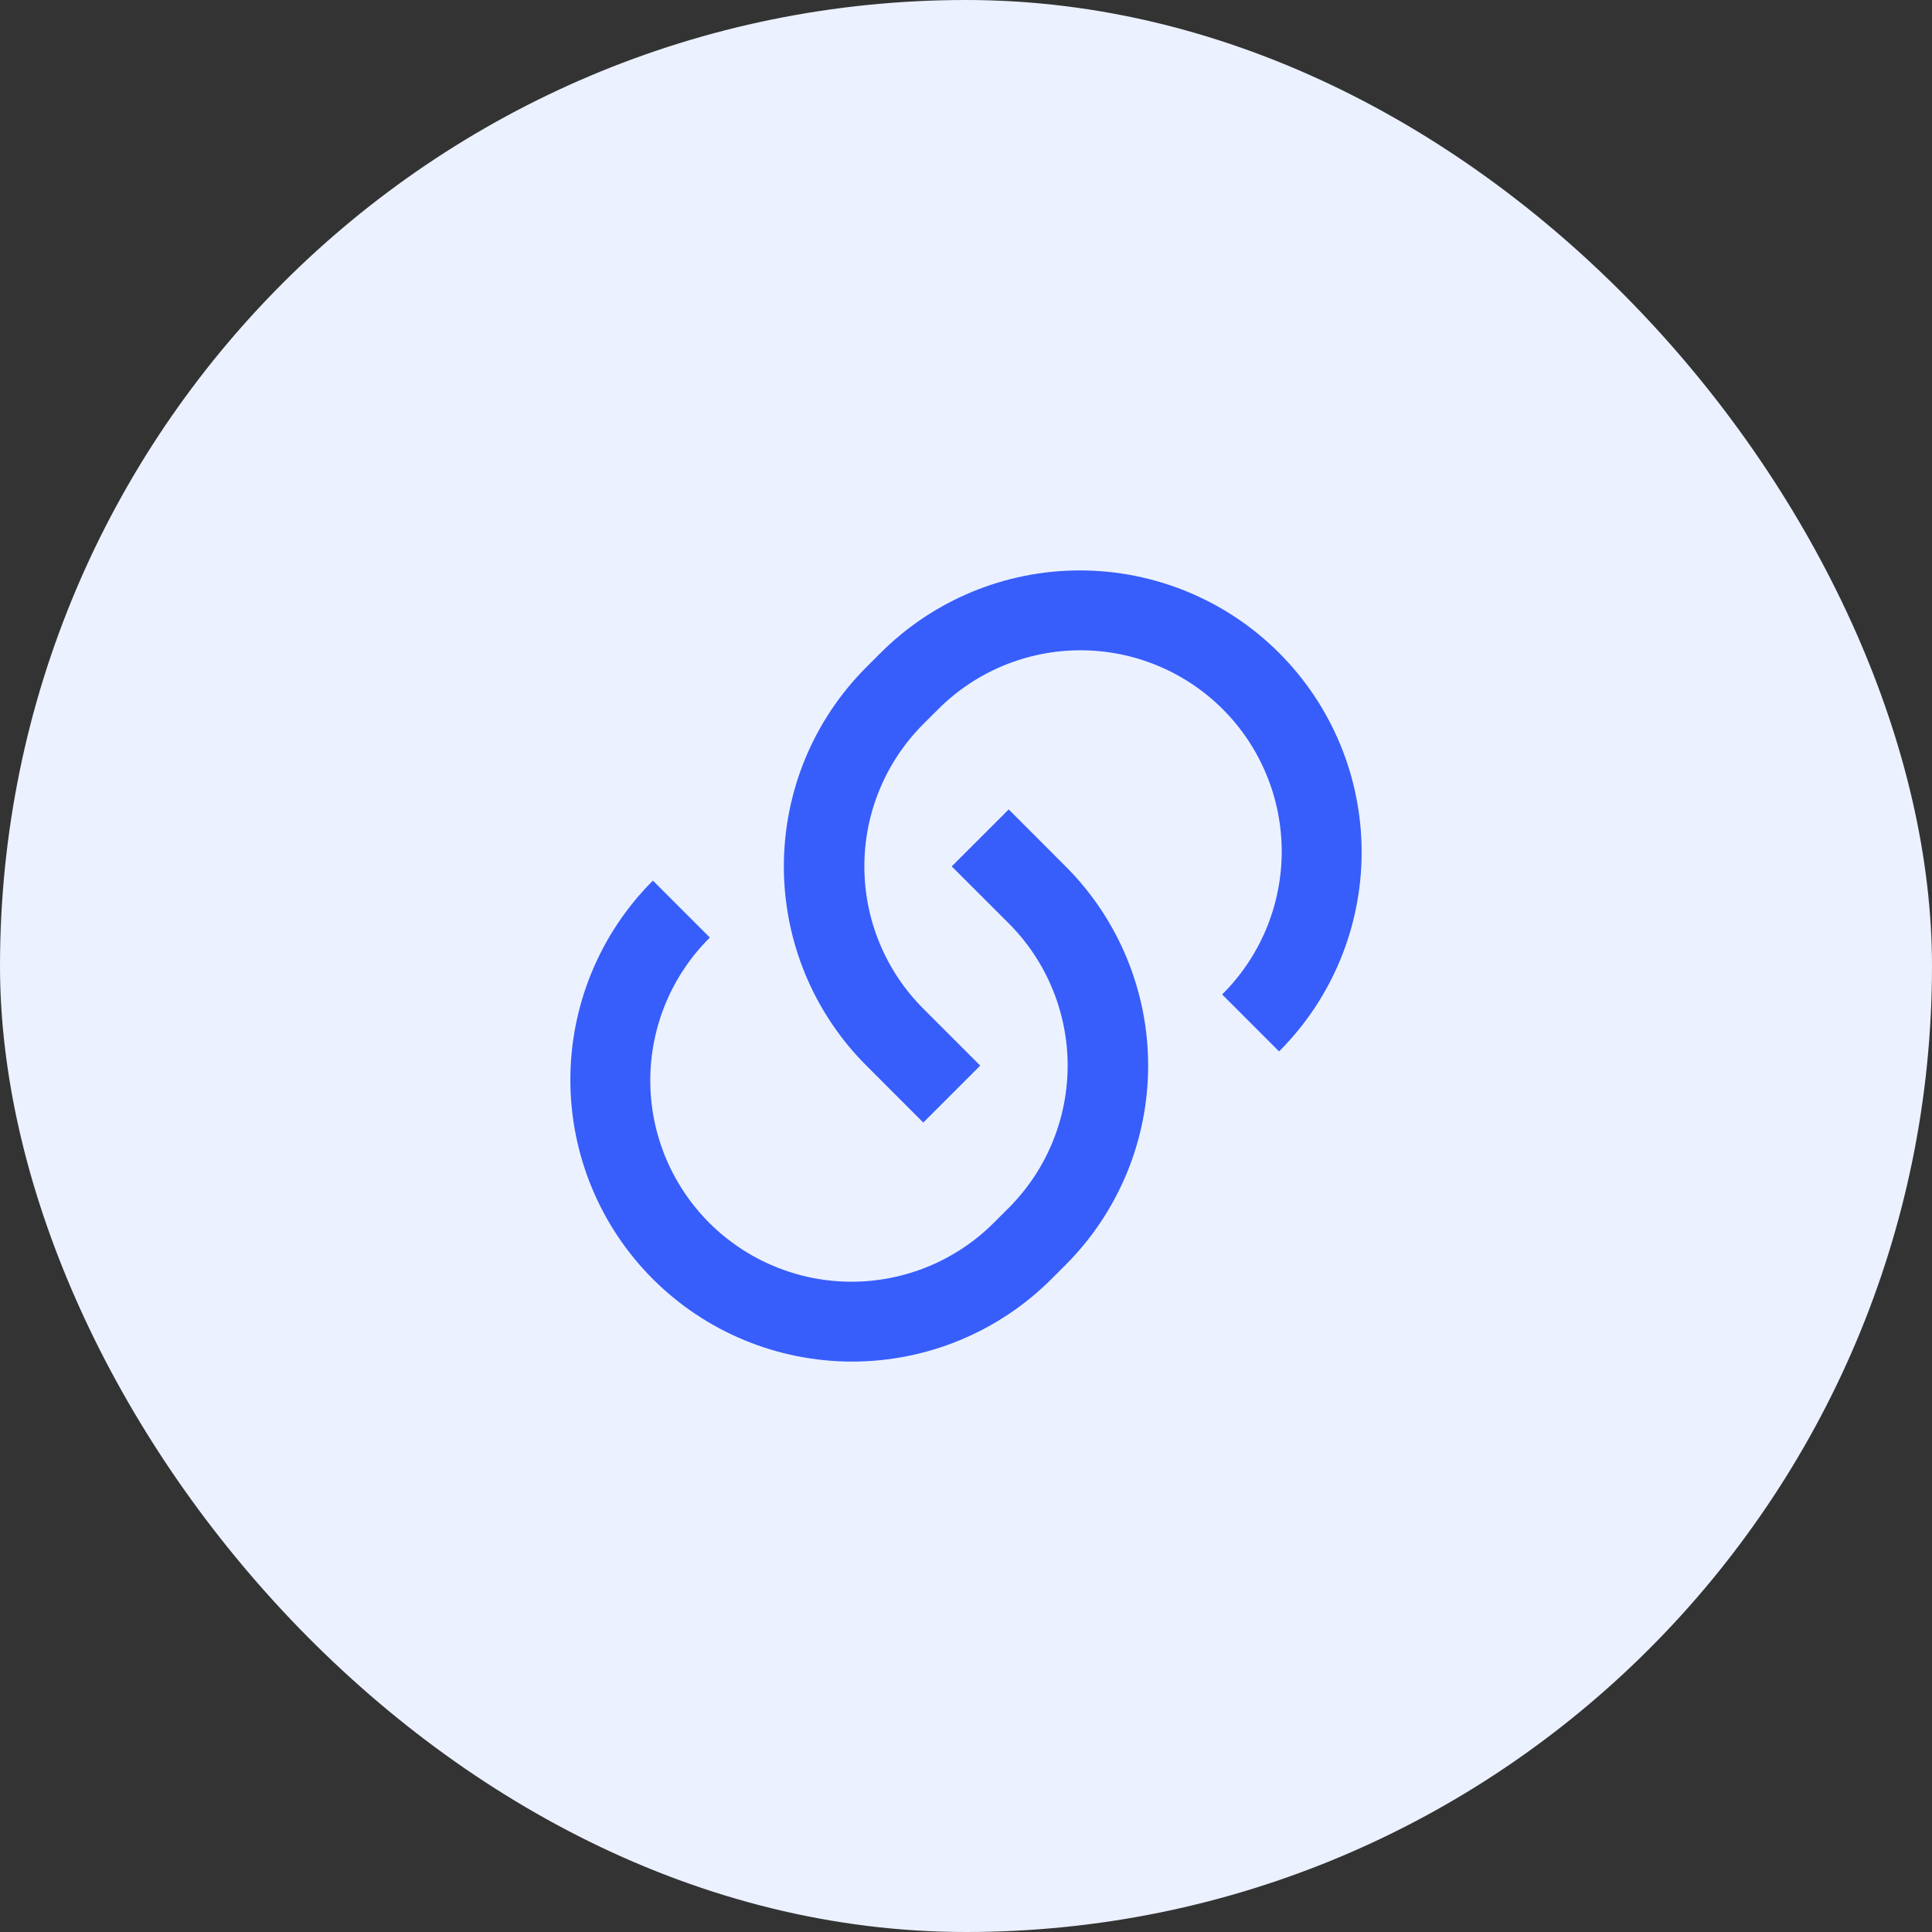 <svg width="36" height="36" viewBox="0 0 36 36" fill="none" xmlns="http://www.w3.org/2000/svg">
<rect x="0" y="0" width="36" height="36" fill="#333333" stroke="none"/>
<rect width="36" height="36" rx="18" fill="#EBF1FF"/>
<path d="M18.795 15.082L19.856 16.144C20.344 16.631 20.73 17.21 20.994 17.847C21.258 18.484 21.394 19.167 21.394 19.856C21.394 20.546 21.258 21.229 20.994 21.866C20.73 22.502 20.344 23.081 19.856 23.569L19.591 23.834C18.606 24.818 17.271 25.371 15.878 25.371C14.486 25.371 13.15 24.818 12.166 23.834C11.181 22.849 10.628 21.513 10.628 20.121C10.628 18.729 11.181 17.393 12.166 16.409L13.227 17.47C12.876 17.817 12.598 18.231 12.407 18.686C12.217 19.142 12.118 19.631 12.117 20.125C12.116 20.619 12.212 21.108 12.401 21.564C12.589 22.021 12.866 22.435 13.215 22.785C13.565 23.134 13.979 23.411 14.436 23.599C14.892 23.788 15.381 23.884 15.875 23.883C16.369 23.882 16.858 23.783 17.313 23.593C17.769 23.402 18.183 23.124 18.53 22.773L18.796 22.508C19.499 21.804 19.894 20.851 19.894 19.856C19.894 18.862 19.499 17.908 18.796 17.205L17.734 16.144L18.796 15.083L18.795 15.082ZM23.833 19.591L22.773 18.53C23.124 18.183 23.402 17.769 23.593 17.313C23.783 16.858 23.882 16.369 23.883 15.875C23.884 15.381 23.788 14.892 23.599 14.436C23.411 13.979 23.134 13.565 22.785 13.215C22.435 12.866 22.021 12.589 21.564 12.401C21.108 12.212 20.619 12.116 20.125 12.117C19.631 12.118 19.142 12.217 18.686 12.407C18.231 12.598 17.817 12.876 17.47 13.227L17.204 13.492C16.501 14.196 16.106 15.149 16.106 16.144C16.106 17.138 16.501 18.092 17.204 18.795L18.265 19.856L17.204 20.917L16.144 19.856C15.656 19.369 15.269 18.79 15.005 18.153C14.742 17.516 14.606 16.833 14.606 16.144C14.606 15.454 14.742 14.771 15.005 14.134C15.269 13.498 15.656 12.919 16.144 12.431L16.409 12.166C17.394 11.182 18.729 10.629 20.122 10.629C21.514 10.629 22.85 11.182 23.834 12.166C24.819 13.151 25.372 14.486 25.372 15.879C25.372 17.271 24.819 18.607 23.834 19.591L23.833 19.591Z" fill="#375DFB"/>
</svg>
